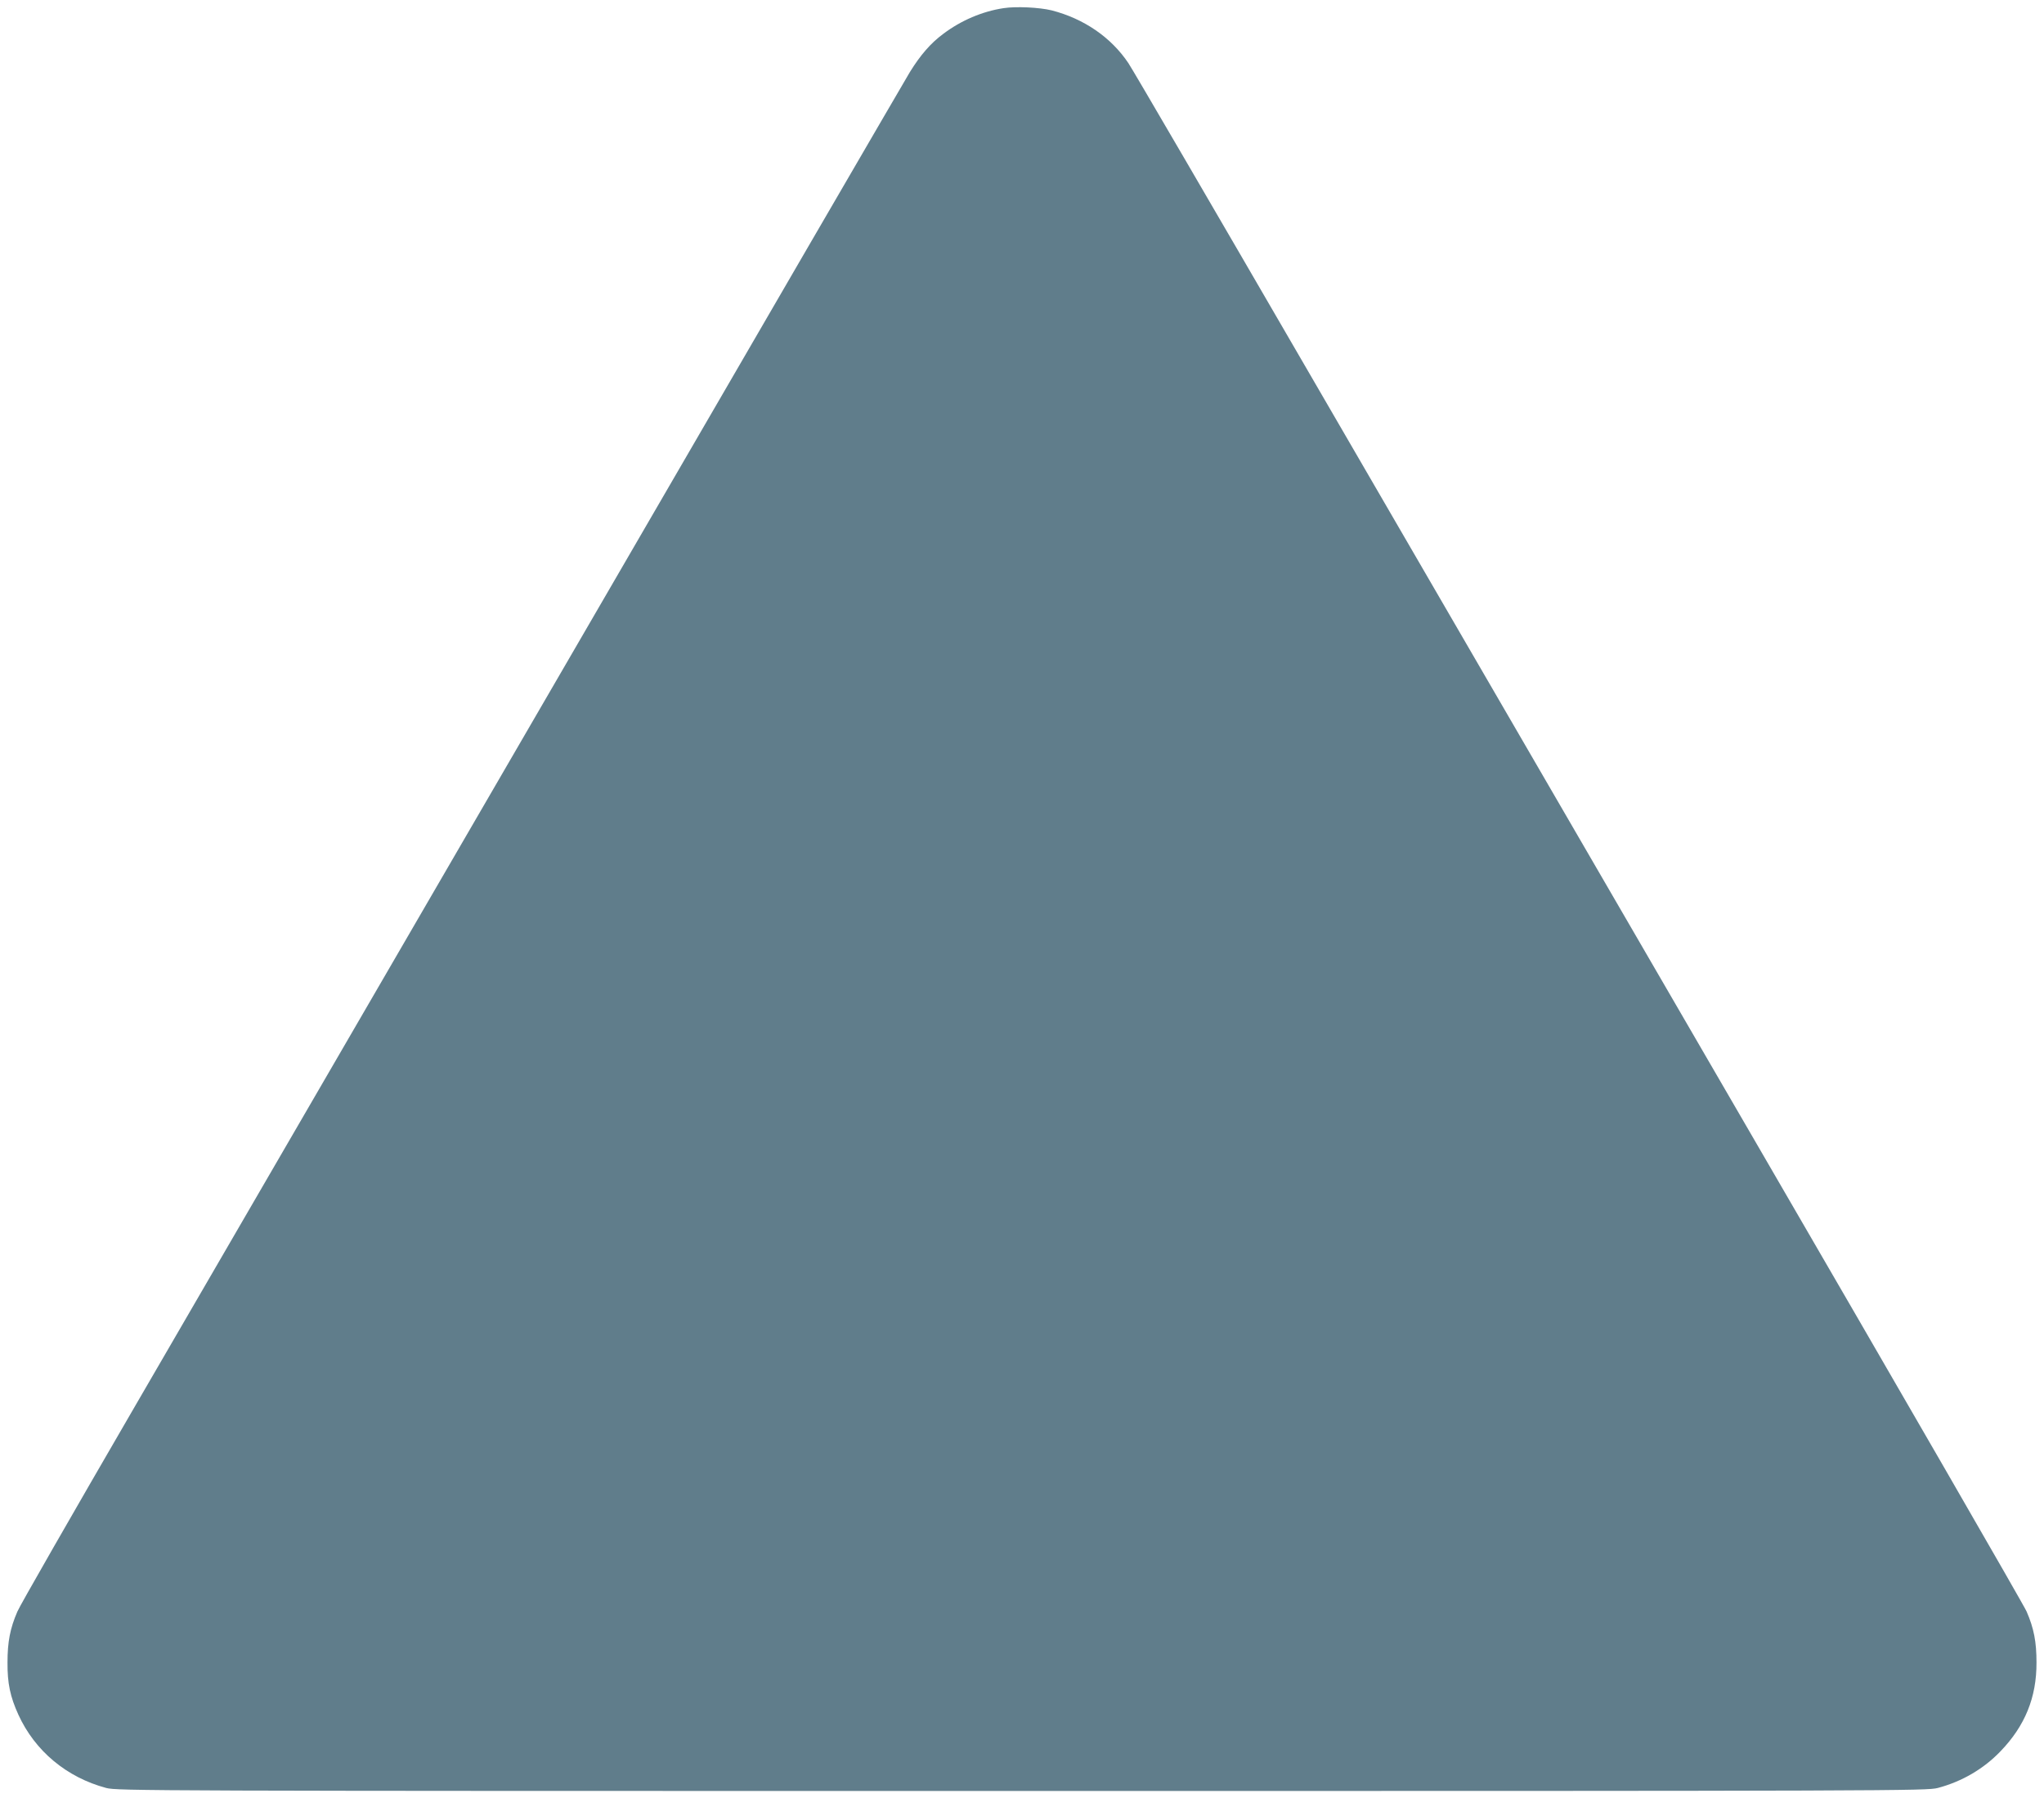 <?xml version="1.0" standalone="no"?>
<!DOCTYPE svg PUBLIC "-//W3C//DTD SVG 20010904//EN"
 "http://www.w3.org/TR/2001/REC-SVG-20010904/DTD/svg10.dtd">
<svg version="1.0" xmlns="http://www.w3.org/2000/svg"
 width="1280pt" height="1126pt" viewBox="0 0 1280 1126"
 preserveAspectRatio="xMidYMid meet">
<g transform="translate(0,1126) scale(0.1,-0.1)"
fill="#607d8b" stroke="none">
<path d="M6285 11209 c-133 -20 -267 -77 -378 -161 -79 -58 -144 -134 -209
-239 -25 -41 -972 -1669 -2103 -3619 -1132 -1950 -2373 -4087 -2758 -4750
-385 -663 -713 -1235 -728 -1271 -46 -106 -62 -191 -62 -319 -1 -131 17 -215
68 -327 104 -228 303 -393 550 -459 68 -18 235 -19 5735 -19 5500 0 5667 1
5735 19 151 40 286 119 391 228 155 160 228 339 227 558 0 128 -16 213 -62
319 -15 36 -790 1378 -1721 2981 -931 1603 -2181 3757 -2778 4785 -597 1029
-1103 1897 -1126 1930 -108 161 -278 278 -480 330 -77 19 -224 26 -301 14z"/>
</g>
</svg>
